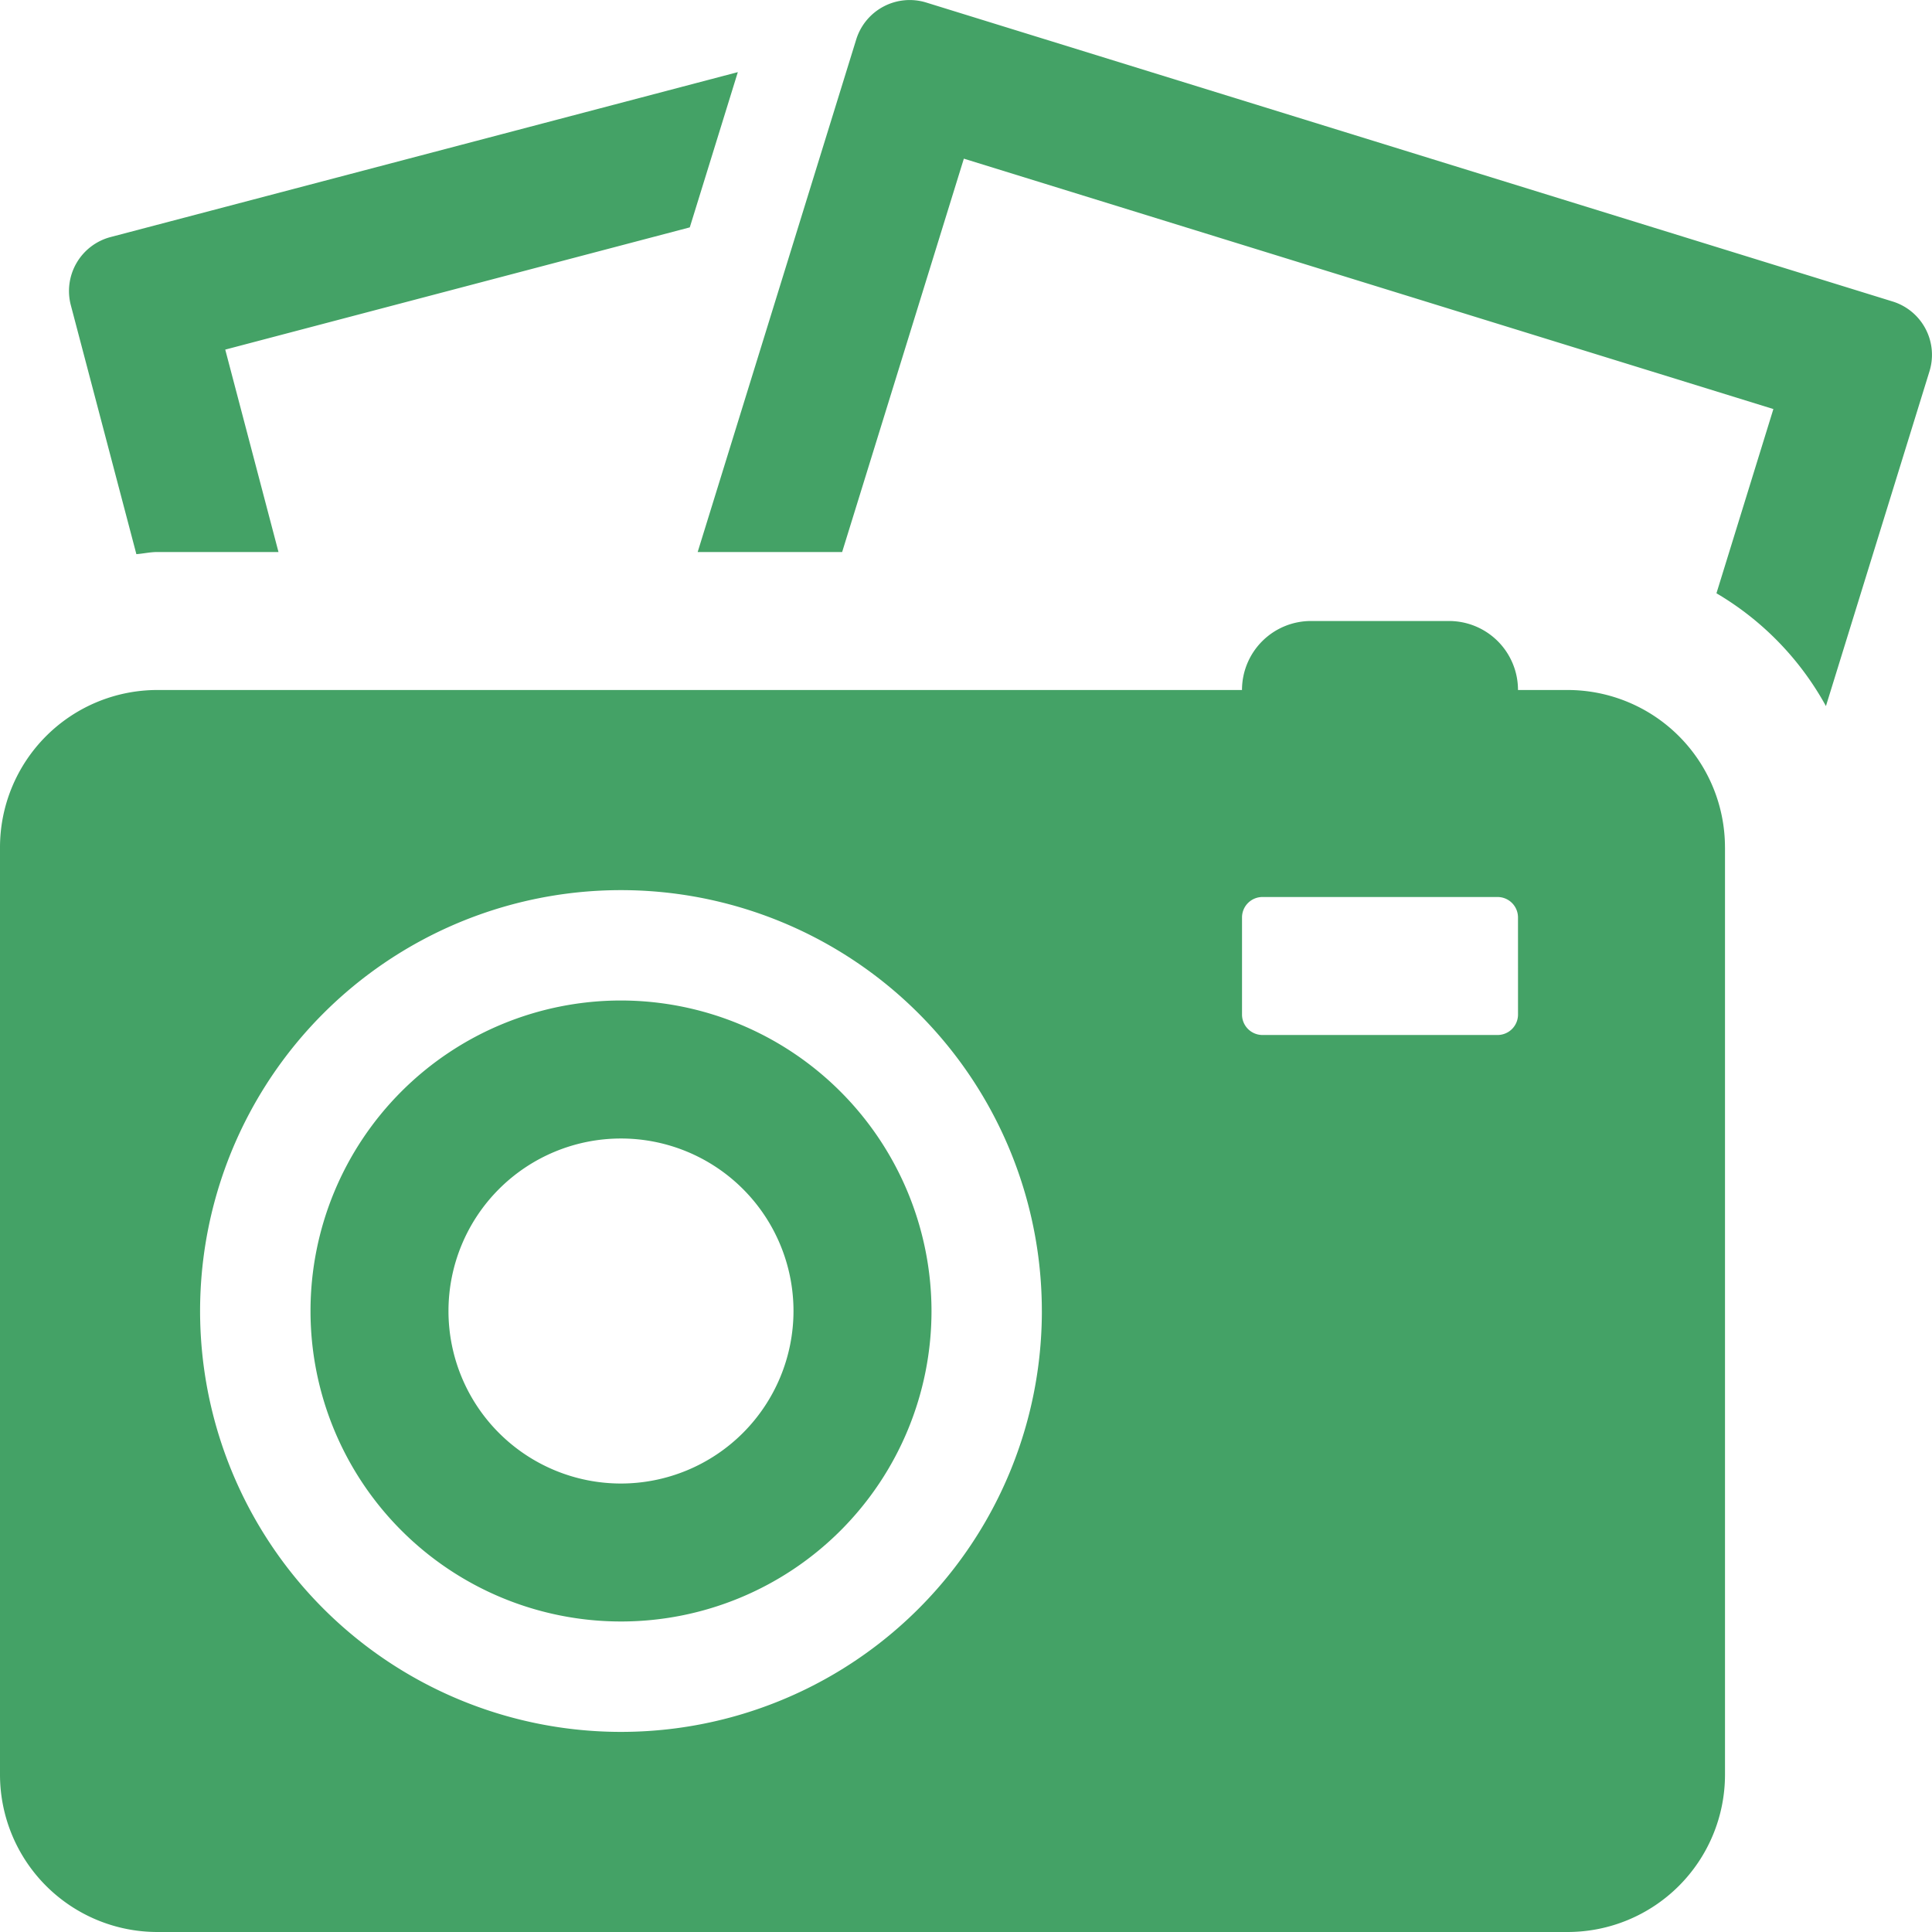 <svg xmlns="http://www.w3.org/2000/svg" xmlns:xlink="http://www.w3.org/1999/xlink" width="90" height="90" viewBox="0 0 90 90">
  <defs>
    <clipPath id="clip-path">
      <rect id="長方形_447" data-name="長方形 447" width="90" height="90" fill="#44a266"/>
    </clipPath>
  </defs>
  <g id="img-works3" clip-path="url(#clip-path)">
    <path id="パス_101" data-name="パス 101" d="M89.884,17.292l-4.825,15.6a13.8,13.8,0,0,0-5.1-5.255l2.652-8.582L44.9,7.391,39.23,25.716H32.5L39.889,1.829A2.609,2.609,0,0,1,43.138.115L88.17,14.046a2.6,2.6,0,0,1,1.714,3.246M6.353,25.815c.327-.025.643-.1.979-.1h5.641l-2.48-9.429,21.64-5.694,2.238-7.232L5.151,11.043A2.6,2.6,0,0,0,3.3,14.22ZM43.393,61.072A14.464,14.464,0,1,1,28.929,46.607,14.484,14.484,0,0,1,43.393,61.072m-6.429,0a8.036,8.036,0,1,0-8.036,8.036,8.043,8.043,0,0,0,8.036-8.036m43.393-21.6V82.668A7.333,7.333,0,0,1,73.025,90H7.332A7.333,7.333,0,0,1,0,82.668V39.476a7.333,7.333,0,0,1,7.332-7.333H57.857a3.213,3.213,0,0,1,3.214-3.214H67.5a3.213,3.213,0,0,1,3.214,3.214h2.31a7.333,7.333,0,0,1,7.332,7.333m-31.823,21.6A19.606,19.606,0,1,0,28.929,80.678,19.6,19.6,0,0,0,48.534,61.072m22.18-18.338a.952.952,0,0,0-.951-.948H58.809a.952.952,0,0,0-.951.948v4.526a.953.953,0,0,0,.951.954H69.764a.953.953,0,0,0,.951-.954Z" transform="translate(0 0)" fill="#44a266"/>
  </g>
</svg>
